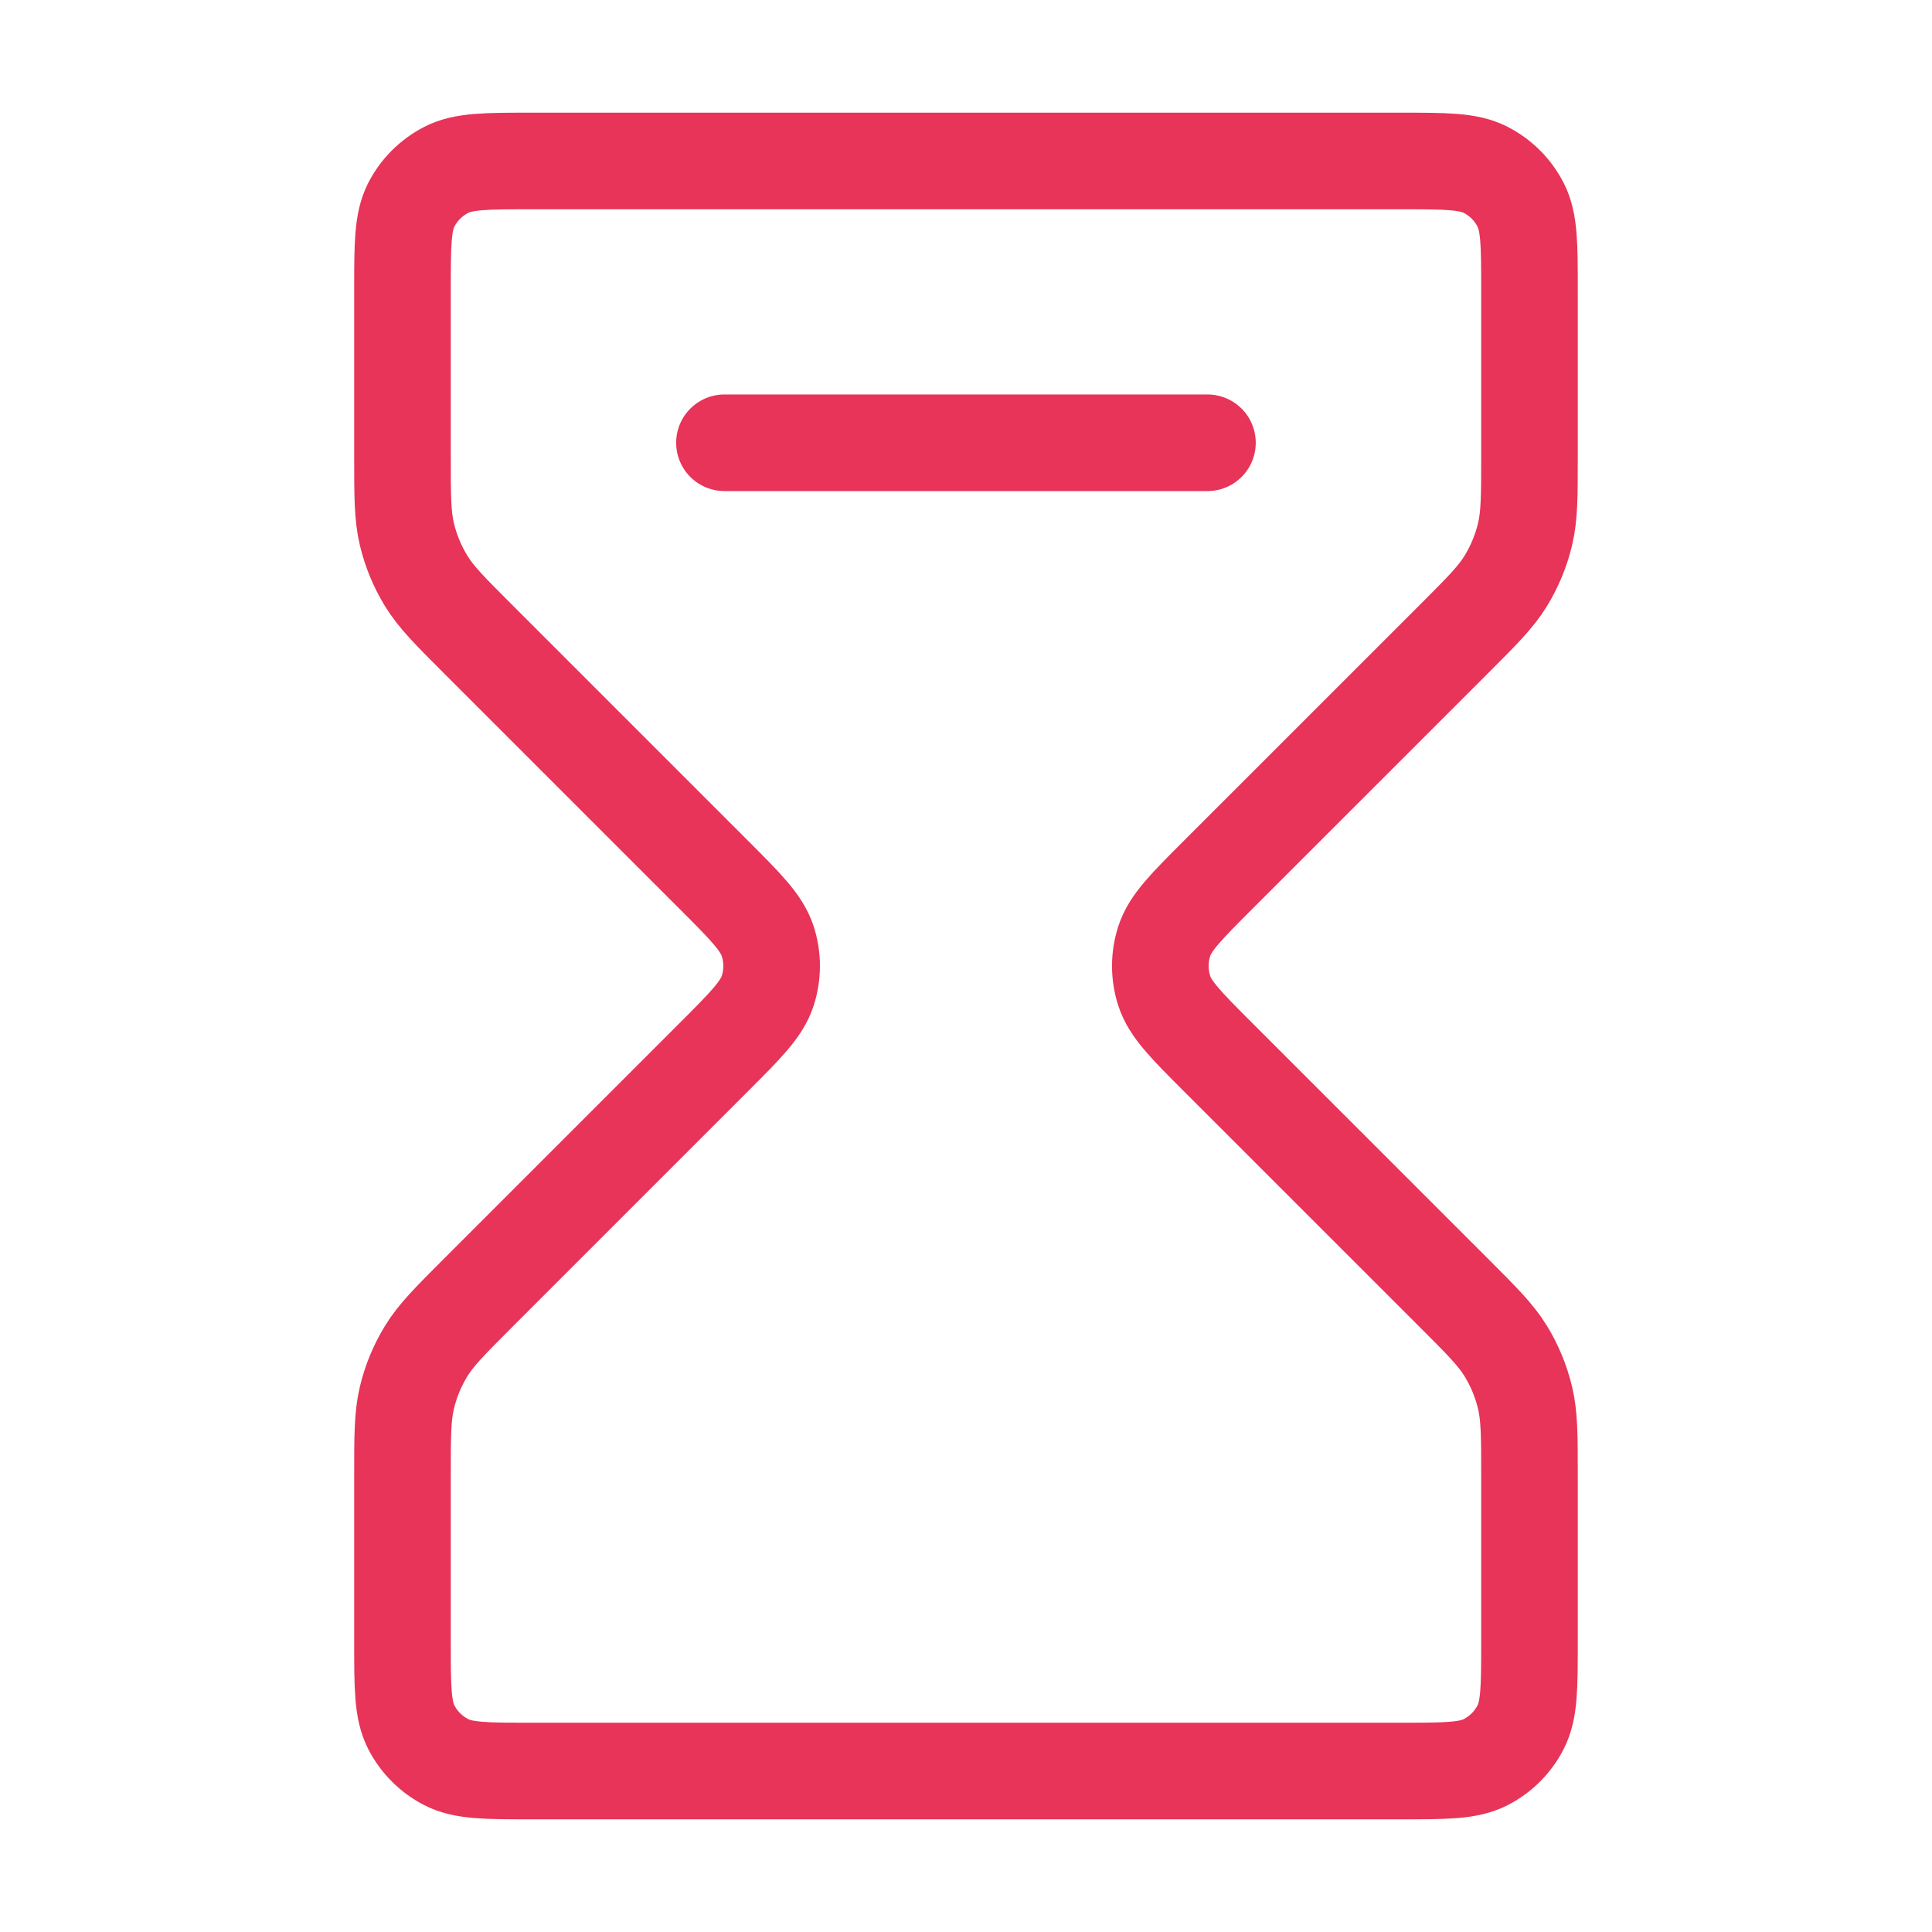 <?xml version="1.0" encoding="utf-8"?><svg width="40" height="40" viewBox="0 0 40 40" fill="none" xmlns="http://www.w3.org/2000/svg">
<path d="M24.999 9.167L14.999 9.167M28.999 36.667L10.999 36.667C10.066 36.667 9.599 36.667 9.243 36.485C8.929 36.325 8.674 36.07 8.514 35.757C8.333 35.4 8.333 34.933 8.333 34L8.333 30.542C8.333 29.727 8.333 29.32 8.425 28.936C8.506 28.596 8.641 28.271 8.824 27.972C9.03 27.636 9.318 27.348 9.895 26.771L14.78 21.886C15.44 21.226 15.77 20.895 15.894 20.515C16.003 20.18 16.003 19.82 15.894 19.485C15.77 19.104 15.44 18.774 14.78 18.114L9.895 13.229C9.318 12.652 9.03 12.364 8.824 12.028C8.641 11.729 8.506 11.404 8.425 11.064C8.333 10.68 8.333 10.273 8.333 9.457L8.333 6C8.333 5.067 8.333 4.6 8.514 4.243C8.674 3.93 8.929 3.675 9.243 3.515C9.599 3.333 10.066 3.333 10.999 3.333L28.999 3.333C29.933 3.333 30.399 3.333 30.756 3.515C31.07 3.675 31.325 3.93 31.484 4.243C31.666 4.6 31.666 5.067 31.666 6L31.666 9.457C31.666 10.273 31.666 10.68 31.574 11.064C31.492 11.404 31.358 11.729 31.175 12.028C30.969 12.364 30.68 12.652 30.104 13.229L25.218 18.114C24.558 18.774 24.228 19.104 24.105 19.485C23.996 19.82 23.996 20.18 24.105 20.515C24.228 20.895 24.558 21.226 25.218 21.886L30.104 26.771C30.68 27.348 30.969 27.636 31.175 27.972C31.358 28.271 31.492 28.596 31.574 28.936C31.666 29.32 31.666 29.727 31.666 30.542L31.666 34C31.666 34.933 31.666 35.4 31.484 35.757C31.325 36.07 31.07 36.325 30.756 36.485C30.399 36.667 29.933 36.667 28.999 36.667Z" stroke="#E73458" stroke-width="2" stroke-linecap="round" stroke-linejoin="round"/>
</svg>
